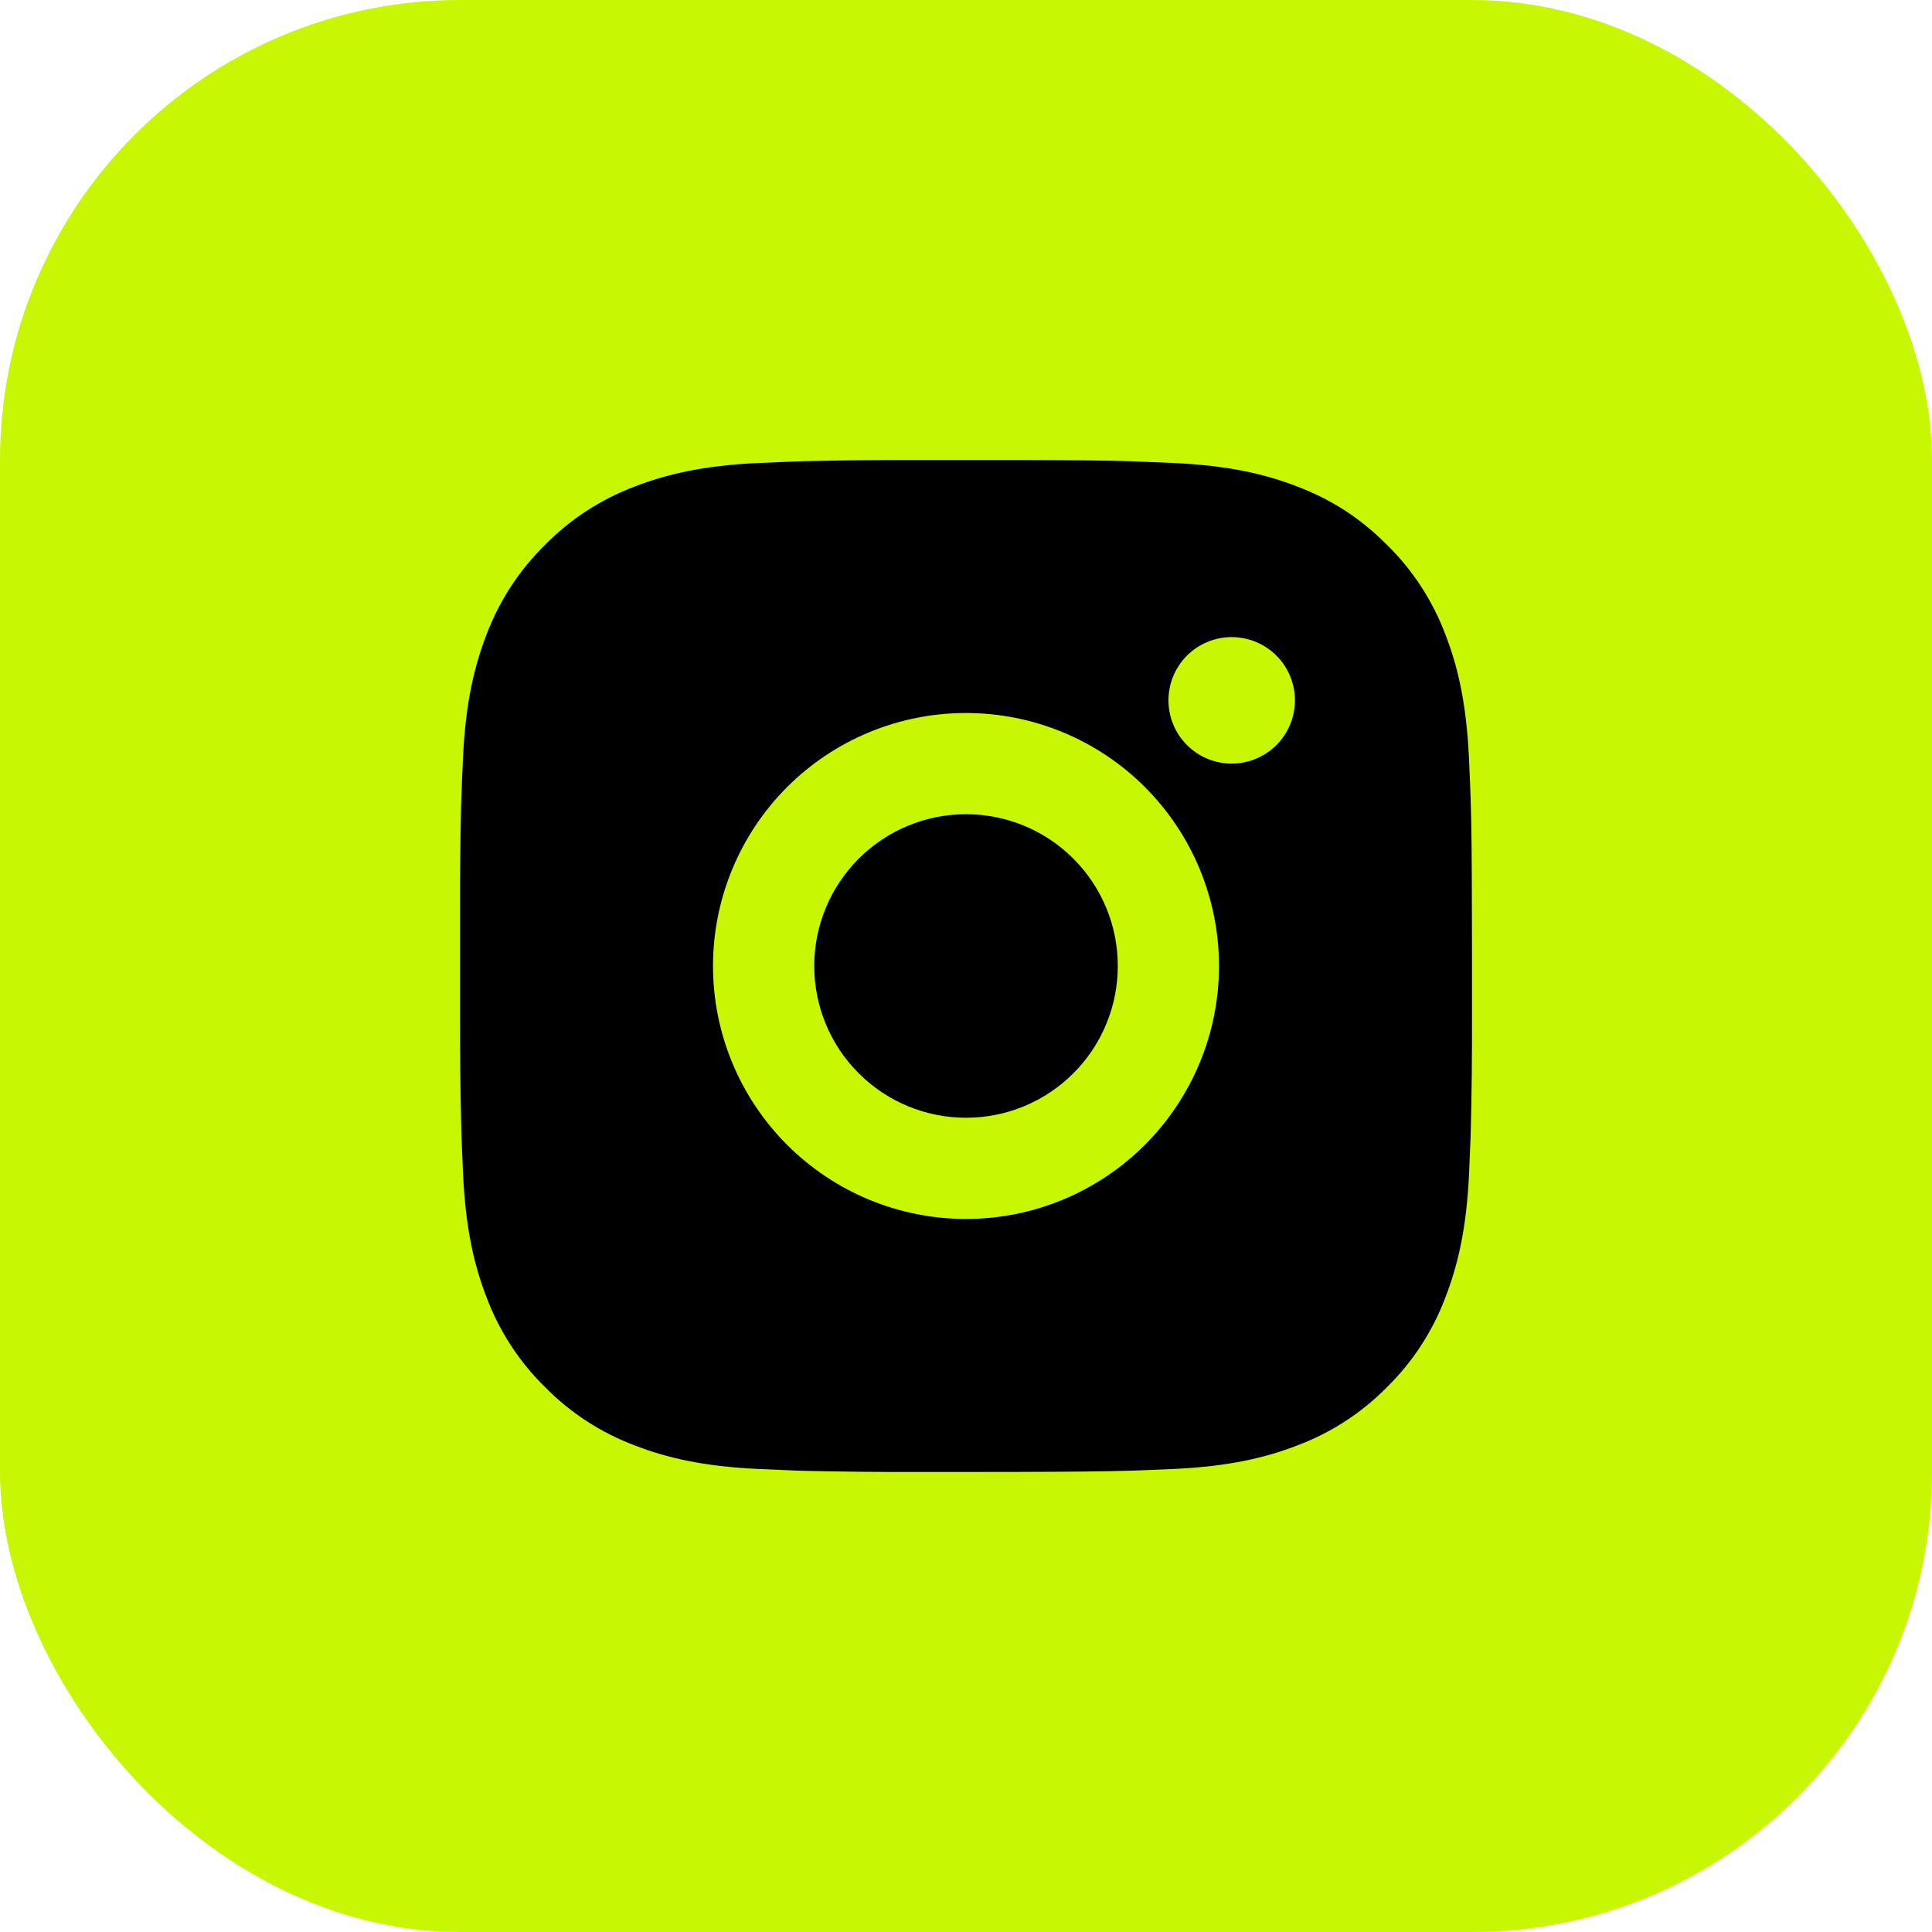 <?xml version="1.0" encoding="UTF-8"?> <svg xmlns="http://www.w3.org/2000/svg" width="42" height="42" viewBox="0 0 42 42" fill="none"><rect width="42" height="42" rx="10" fill="#C7F703"></rect><path d="M22.131 10C23.368 10.003 23.996 10.01 24.539 10.025L24.752 10.033C24.998 10.042 25.241 10.053 25.535 10.066C26.705 10.121 27.504 10.306 28.205 10.578C28.931 10.857 29.542 11.235 30.154 11.846C30.713 12.395 31.146 13.061 31.422 13.795C31.694 14.495 31.878 15.294 31.933 16.465C31.947 16.758 31.958 17.001 31.966 17.249L31.973 17.462C31.99 18.003 31.996 18.631 31.998 19.869L32 20.689V22.13C32.002 22.933 31.994 23.735 31.974 24.537L31.968 24.75C31.959 24.998 31.948 25.241 31.935 25.533C31.88 26.705 31.693 27.502 31.422 28.204C31.146 28.938 30.713 29.604 30.154 30.153C29.604 30.713 28.939 31.145 28.205 31.421C27.504 31.693 26.705 31.878 25.535 31.933L24.752 31.966L24.539 31.972C23.996 31.988 23.368 31.995 22.131 31.998L21.31 31.999H19.87C19.068 32.002 18.265 31.993 17.463 31.974L17.249 31.967C16.988 31.957 16.727 31.946 16.466 31.933C15.296 31.878 14.497 31.693 13.795 31.421C13.062 31.145 12.397 30.712 11.847 30.153C11.287 29.604 10.854 28.938 10.578 28.204C10.306 27.503 10.122 26.705 10.067 25.533L10.034 24.75L10.028 24.537C10.008 23.735 9.999 22.933 10.001 22.13V19.869C9.998 19.066 10.006 18.264 10.025 17.462L10.033 17.249C10.041 17.001 10.052 16.758 10.066 16.465C10.12 15.294 10.305 14.497 10.577 13.795C10.854 13.06 11.288 12.395 11.848 11.846C12.398 11.286 13.062 10.854 13.795 10.578C14.497 10.306 15.295 10.121 16.466 10.066C16.759 10.053 17.003 10.042 17.249 10.033L17.463 10.026C18.265 10.007 19.067 9.998 19.869 10.001L22.131 10ZM21 15.5C19.541 15.5 18.143 16.079 17.111 17.11C16.08 18.142 15.5 19.541 15.5 20.999C15.5 22.458 16.08 23.857 17.111 24.888C18.143 25.92 19.541 26.499 21 26.499C22.459 26.499 23.858 25.92 24.889 24.888C25.92 23.857 26.5 22.458 26.5 20.999C26.5 19.541 25.92 18.142 24.889 17.11C23.858 16.079 22.459 15.5 21 15.5ZM21 17.7C21.433 17.7 21.863 17.785 22.263 17.951C22.663 18.116 23.027 18.359 23.334 18.666C23.64 18.972 23.883 19.336 24.049 19.736C24.215 20.136 24.3 20.566 24.3 20.999C24.3 21.432 24.215 21.861 24.049 22.262C23.884 22.662 23.641 23.026 23.334 23.332C23.028 23.639 22.664 23.882 22.264 24.048C21.864 24.214 21.434 24.299 21.001 24.299C20.126 24.299 19.287 23.952 18.668 23.333C18.049 22.714 17.701 21.875 17.701 20.999C17.701 20.124 18.049 19.285 18.668 18.666C19.287 18.047 20.126 17.7 21.001 17.7M26.776 13.85C26.411 13.85 26.061 13.995 25.804 14.252C25.546 14.51 25.401 14.86 25.401 15.225C25.401 15.589 25.546 15.939 25.804 16.197C26.061 16.455 26.411 16.6 26.776 16.6C27.14 16.6 27.49 16.455 27.748 16.197C28.006 15.939 28.151 15.589 28.151 15.225C28.151 14.86 28.006 14.51 27.748 14.252C27.49 13.995 27.14 13.85 26.776 13.85Z" fill="black"></path></svg> 